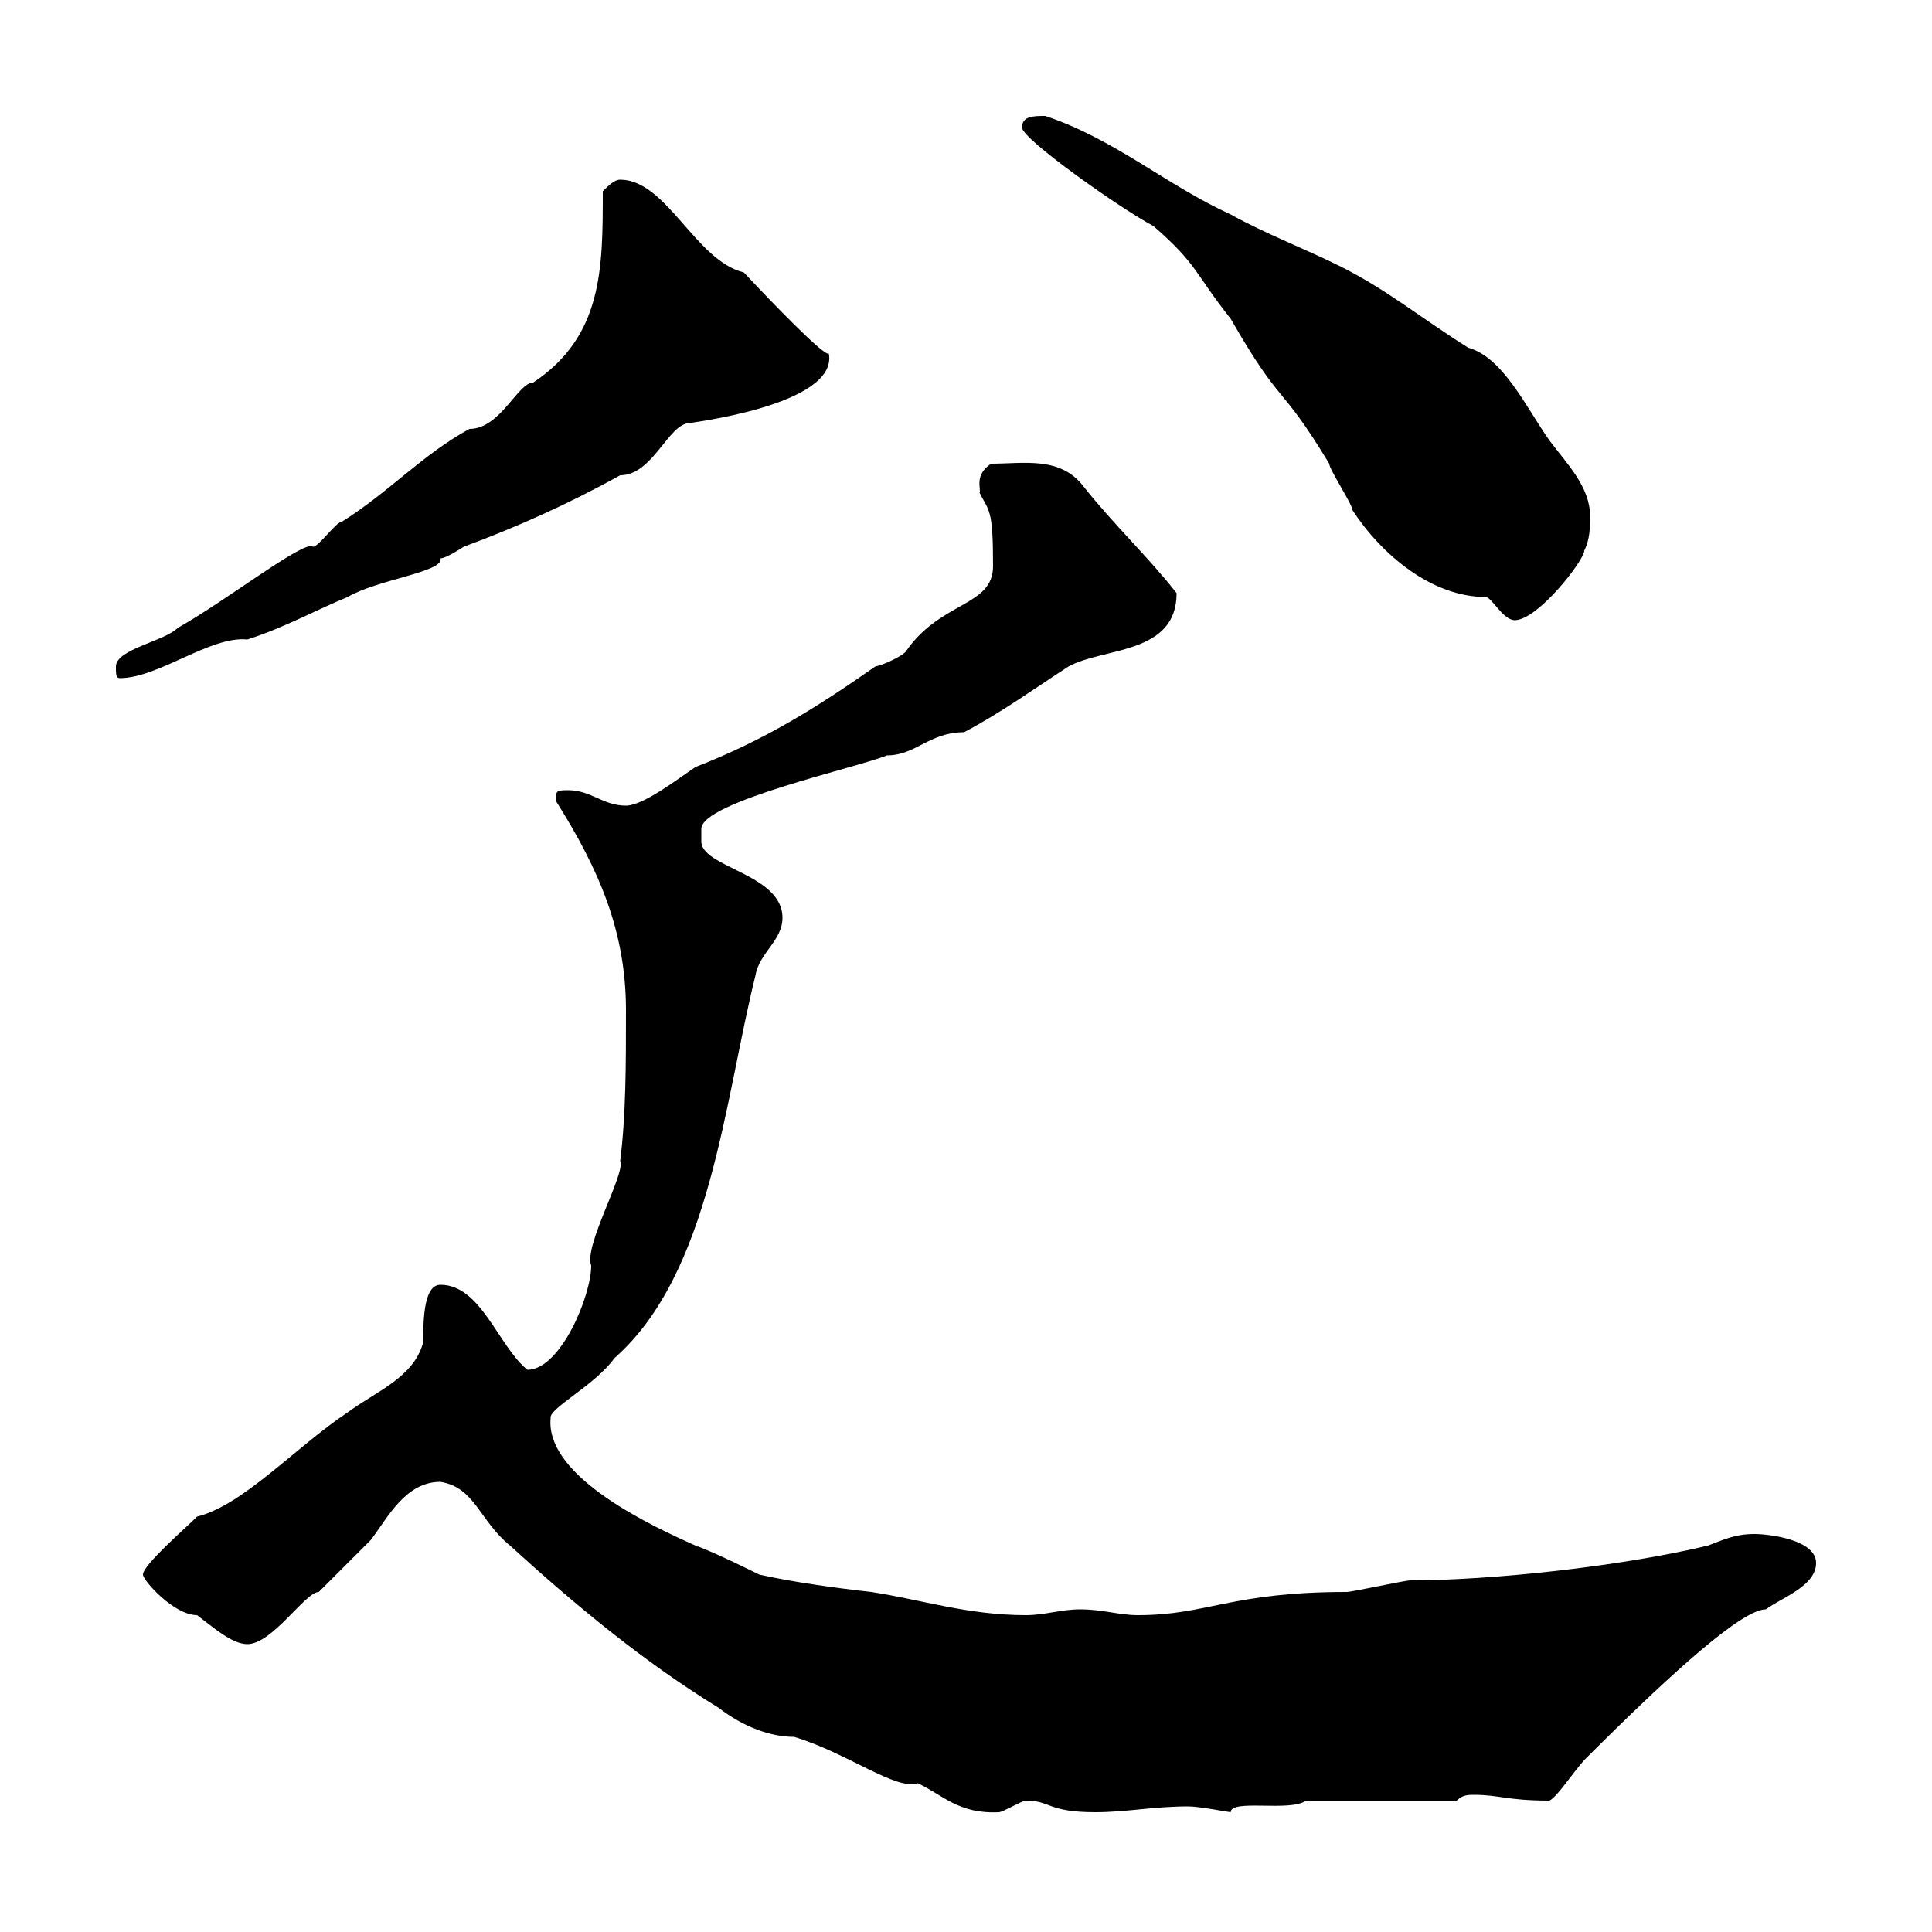 <svg xmlns="http://www.w3.org/2000/svg" xmlns:xlink="http://www.w3.org/1999/xlink" width="300" height="300"><path d="M68.40 230.10C73.80 231 74.40 236.10 79.20 240C89.40 249.30 99.90 258 111.60 265.20C115.50 268.20 119.70 269.70 123.30 269.70C131.40 272.10 139.20 278.10 142.50 276.90C146.40 278.70 148.80 281.70 155.10 281.40C155.70 281.40 158.70 279.60 159.30 279.60C163.20 279.60 162.60 281.40 170.10 281.40C174.90 281.40 179.10 280.50 184.50 280.50C186.30 280.50 190.80 281.40 191.10 281.40C191.10 279.30 200.40 281.40 202.80 279.60L226.20 279.60C227.10 278.70 228 278.70 228.90 278.70C232.80 278.70 234 279.60 240.60 279.60C241.80 279 243.90 275.70 246 273.30C260.10 259.20 270.60 249.90 274.20 249.90C276.60 248.10 282 246.30 282 242.70C282 239.10 274.80 238.20 272.40 238.20C269.40 238.20 267.60 239.10 265.20 240C251.40 243.30 231.30 245.40 219 245.40C218.10 245.40 210 247.20 209.10 247.20C191.10 247.20 187.50 250.80 176.70 250.80C173.70 250.80 171.30 249.90 167.70 249.90C164.70 249.90 162.30 250.80 159.30 250.80C150.30 250.80 143.10 248.40 135.30 247.20C129.90 246.60 123.30 245.70 117.90 244.50C117.90 244.50 110.70 240.90 108 240C102 237.30 84.60 229.50 85.50 220.20C85.20 218.70 92.40 215.10 95.40 210.90C110.40 197.70 112.50 170.70 117.30 151.50C117.90 147.90 121.50 146.10 121.50 142.50C121.50 135.60 108.60 134.70 108.90 130.50C108.90 130.50 108.90 129.90 108.90 128.70C108.90 124.50 133.50 119.10 137.70 117.30C142.20 117.30 144.30 113.70 149.70 113.70C155.40 110.70 160.80 106.80 165.90 103.50C171.30 100.50 182.70 101.70 182.70 92.10C178.50 86.70 172.80 81.30 168.30 75.60C164.70 70.80 159 72 153.90 72C151.20 73.80 152.40 75.90 152.10 76.50C153.60 79.50 154.20 78.90 154.20 87.90C154.20 94.20 146.10 93.30 140.70 101.10C140.40 101.70 137.40 103.20 135.90 103.50C126.90 109.80 118.80 114.90 108 119.10C105.30 120.90 99.90 125.10 97.20 125.10C93.60 125.10 91.80 122.70 88.20 122.70C87.30 122.70 86.40 122.70 86.40 123.30C86.40 124.50 86.40 124.50 86.40 124.50C93 135 97.20 144.60 97.20 156.90C97.20 165.30 97.20 173.10 96.30 180.30C97.20 182.10 90.60 193.50 91.80 196.50C91.80 201.30 87 212.70 81.90 212.70C77.40 209.10 74.70 199.50 68.40 199.50C66 199.50 65.70 204 65.70 208.50C64.20 213.90 58.50 216 54 219.30C45.90 224.70 37.80 233.70 30.60 235.50C28.80 237.30 22.20 243 22.20 244.50C22.20 245.40 27 250.80 30.60 250.80C33 252.60 36 255.30 38.40 255.30C42.30 255.30 47.40 247.20 49.50 247.20C50.40 246.30 56.70 240 57.60 239.10C60.30 235.50 63 230.10 68.40 230.10ZM18 103.50C18 104.70 18 105.30 18.60 105.30C24.60 105.30 32.70 98.70 38.40 99.30C44.10 97.50 49.50 94.50 54 92.70C58.50 90 69 88.80 68.40 86.70C69.30 86.70 72 84.90 72 84.90C80.10 81.90 88.20 78.30 96.30 73.80C101.40 73.80 103.80 65.70 107.10 65.70C106.50 65.70 130.20 63 128.70 54.90C128.10 55.50 119.70 46.80 115.50 42.30C108 40.50 103.50 27.90 96.30 27.90C95.40 27.90 94.50 28.80 93.60 29.70C93.60 41.70 93.60 52.20 82.80 59.40C80.40 59.40 77.70 66.60 72.90 66.60C65.70 70.50 60.30 76.50 53.10 81C52.20 81 49.50 84.90 48.60 84.90C47.40 83.70 35.10 93.30 27.60 97.50C25.50 99.60 18 100.80 18 103.50ZM158.70 19.80C158.70 21.60 174 32.40 179.10 35.10C186 41.10 185.40 42.30 191.10 49.50C199.20 63.60 198.60 59.10 206.40 72C206.40 72.90 210 78.30 210 79.20C214.50 86.10 222.30 92.70 230.70 92.70C231.60 92.70 233.40 96.30 235.20 96.30C238.80 96.30 246 87 246 85.50C246.90 83.70 246.90 81.90 246.90 80.10C246.90 75.60 243.30 72 240.60 68.40C237 63.30 233.40 55.50 228 54C220.80 49.50 215.40 45 208.20 41.40C202.80 38.70 196.50 36.30 191.10 33.30C181.20 28.80 173.10 21.60 162.30 18C160.50 18 158.70 18 158.70 19.80Z"/></svg>